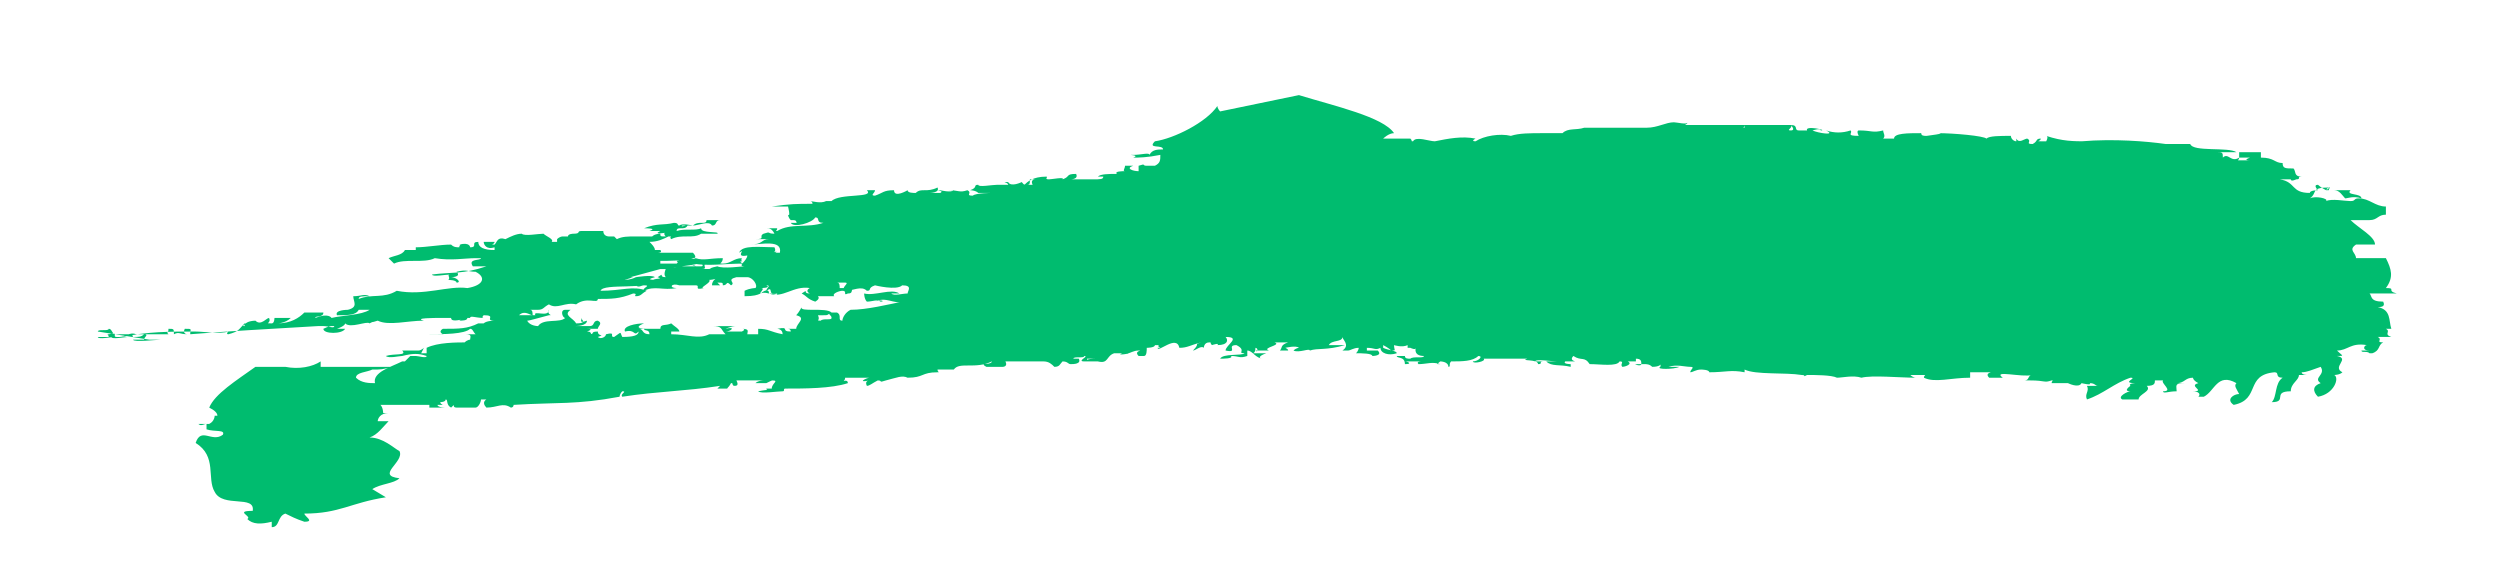 <?xml version="1.0" encoding="UTF-8"?>
<svg id="Layer_5" xmlns="http://www.w3.org/2000/svg" version="1.1" viewBox="0 0 92 20.9">
  <!-- Generator: Adobe Illustrator 29.1.0, SVG Export Plug-In . SVG Version: 2.1.0 Build 142)  -->
  <defs>
    <style>
      .st0 {
        fill: #00bc6f;
      }
    </style>
  </defs>
  <path class="st0" d="M3.6,12.2c0-.1.4,0,.4-.1.1,0,.1.1.2.2.6,0,1.5,0,2,0-.1-.1,0,0,0-.2.2,0,.2,0,.2.2.2-.1.2,0,.5,0,0,0-.2,0-.1-.2.3,0,.2,0,.2.2,1.2-.1,3-.2,4.7-.3h0c0,0,.4,0,.6,0,0,.1-.2,0-.4,0,0,0,.1,0,.3,0,0,0-.1,0-.3.1,0,.2.7.2.8,0,0,0-.2,0-.2,0,0,0,.2,0,.3,0,0,0-.3,0-.4,0,0,0,.3-.1.3-.2.2.2.8-.1.9,0,.2-.1,0,0,.3-.1.4.2,1.1,0,1.7,0-.4-.1.4-.1.6-.1,0,0,0,0,0,0,.2,0,.1,0,.4,0,0,.2.5,0,.3.1.1,0,.3,0,.3-.1,0,0,0,0,.1,0,0-.1.2,0,.5,0,0,0-.1,0,0-.1.5,0,0,.2.4.2,0,0-.3,0-.4.1,0,0-.2,0-.2,0-.4.2-.7.2-1.3.2,0,0-.2.1,0,.2-.1,0-.3,0-.5,0,.5,0,1.3,0,1.5-.2.1,0,.1.1.2.2-.2,0-.2,0-.4,0,.3,0,.2.1.2.2,0,0-.1,0-.2.1,0,0,0,0-.1,0h.2c-.4,0-1.1,0-1.5.2,0,0,0,.1,0,.2h-.2c0,0,0,0,.1-.2,0,0-.1.1-.2.1-.2,0-.4,0-.6,0,.2.2-.3.1-.6.2.1.1.5,0,.6,0,.4-.1.6-.1.9,0,0,.1-.3,0-.4,0,0,0,0,0,0,0,0,0-.2,0-.2,0,0,0-.1.1-.2.2,0,0-.1,0-.2,0,0,0,.1,0,.1,0-.4.2-1.1.4-1,.8,0,0,0,0,0,0,0,0,0,0,0,0,0,0,0,0,0,0-.2,0-.5,0-.7-.2,0-.2.4-.2.6-.3.3,0,.4,0,.7-.1-.1,0-.4,0-.6,0,0,0,0,0,0,0-.9,0-1.2,0-2,0v-.2c-.3.2-.8.3-1.3.2-.5,0-.9,0-1.1,0-.7.5-1.5,1-1.7,1.5.2.1.3.2.3.3-.1,0-.2,0-.3,0,0,0,.1,0,.2,0,0,0,0,.2-.2.3-.1,0-.3,0-.4,0h0c.1.1.2,0,.3,0,0,0,0,.1,0,.2.3.1.7,0,.6.2-.4.3-.8-.3-1,.3.8.5.4,1.3.7,1.8.3.6,1.5.1,1.4.7-.7,0,0,.2-.2.3.2.2.5.2.9.1v.2c.3,0,.2-.4.5-.5.2.1.4.2.7.3.4,0,0-.2,0-.3,1.3,0,1.7-.4,3-.6l-.5-.3c.3-.2.8-.2,1-.4-.9-.1.2-.6,0-1-.2-.1-.6-.5-1.1-.5.3-.1.5-.4.7-.6.2,0,.3,0,.5,0-.3,0-.6,0-.9,0,0-.1.1-.3.4-.3-.1,0-.2,0-.2,0,0,0,0,0,0,0h0c0,0,0,0,0,0,0,0,0-.2-.1-.3,0,0,0,0,.1,0,.1,0,.2,0,.3,0,0,0,0,0,0,0,0,0,.2,0,.3,0,0,0,0,0,0,0,.2,0,.6,0,.9,0,0,0,0,0,0,0,0,0,.1,0,.2,0,0,0,0,0,0,.1.2,0,.3,0,.6,0,0,0-.3,0-.3-.1,0,0,0,0,.1,0,0,0,0,0,0,0,.2,0,0,0,0-.1,0,0,.2,0,.2-.1.1,0,0,.2.2.3.2-.2,0,0,.2,0,.2,0,.6,0,.7,0,.1,0,.2-.2.2-.3.1,0,.1,0,.2,0,0,0-.2.1,0,.3.4,0,.6-.2.9,0,0,0,.1,0,.1-.1,1.6-.1,2.3,0,3.9-.3,0,0,0-.1.1-.2.2,0-.1.1,0,.2,1.3-.2,2.3-.2,3.6-.4,0,0,0,0-.1.1,0,0,.1,0,.4,0-.1,0,0,0,.1-.2.1,0,0,0,.1.1.1,0,.2,0,.1-.2h.3s0,0,.1,0c.2,0,.4,0,.6,0,0,0-.2,0-.3.1.2,0,.3,0,.4,0,0,0,0,0,0,0,.2-.1.4-.2.6-.2,0,0-.3,0-.4.1.3,0,0,.1,0,.3,0,0-.2,0-.2,0,0,.1.2,0-.3.1.1.1.7,0,.9,0,.1,0,0-.1.1-.1.7,0,1.7,0,2.3-.2,0-.2-.3,0-.4,0,0,0,.3,0,.3-.2.3,0,.4,0,.9,0-.1,0-.5.2,0,.1,0,0-.2,0-.1.2.1,0,.2-.1.4-.2.2,0,0,.1.3,0h0c.4-.1.6-.2.8-.1.6,0,.5-.2,1.1-.2.1,0,0,0,0-.1.3,0,.5,0,.6,0,.2-.3.8,0,1.4-.3h0c0,.1-.3.1-.4.1.2,0,0,0,.2.1h.3s-.3,0-.4,0c.3,0,.4,0,.7,0,0,0,.2,0,.1-.2.2,0,.3,0,.2,0,.6,0,.6,0,1.2,0,.2,0,.3.1.4.2.2,0,.2-.1.3-.2.2,0,.2.1.3.1.1,0,.4,0,.3-.2,0,0,0,0,0,0,0,0-.1,0-.2,0,0-.1.4,0,.4-.1.2,0-.3.2,0,.2.2,0,.1,0,.1-.1.2,0,.2,0,.3,0,0,0-.4,0-.3.1h.5s0,0-.1,0c.4.1.3-.2.6-.3.2,0,.4,0,.5,0,.1,0,0,0,0,0,0,0-.1,0-.2,0-.3.1.4,0,.2,0,.1,0,.2-.1.4-.1.2,0-.2,0,0,.2,0,0,.1,0,.2,0,.1,0,.1-.2.1-.3,0,0,.3,0,.3-.1.3,0,0,0,.2.1,0,0-.1,0-.1,0,0,.2.7-.5.8,0,.3,0,.4-.1.8-.2,0,0,0,0,0,0-.3.1,0,0-.3.3.1,0,.3-.2.4-.1,0,0,0-.2.2-.2.1,0,0,0,.1.1,0,0,.3-.1.2,0,.4,0,.4-.2.3-.3.6,0,0,.3,0,.5,0,0,.3,0,0,0,.5.1,0-.2.4-.2.4.2,0,.3.3.3-.1.1-.8,0-.9.2.1,0,.5,0,.4-.1.3,0,.3.1.6,0,0,0,0,0,0-.2.2,0,.3.3.6.3-.2,0-.2-.1.1-.2,0,0-.4,0-.3,0,0,0,0,0-.2,0,0,0,.1,0,.1-.2.1,0,.1.2,0,.1.1,0,.4,0,.5,0-.3-.1.5-.2.2-.3.2,0,.2,0,.5,0-.3.1-.2.2-.3.3,0,0,.2,0,.4,0-.2,0,0,0-.2-.1,0,0,.4-.1.5,0,0,0-.1,0-.2.1.2.1.6-.1.6,0,.3-.1.6,0,1.3-.2,0,0,0,0-.2,0,0,0,0,0,.1,0-.1,0-.3,0-.5,0h0c.1-.2.5-.1.5-.3,0,.1.3.3,0,.5.1,0,.4,0,.2,0,.1,0,.2-.1.4-.1,0,0,0,.1-.1.2.2,0,.6,0,.6.1,0,0,0,0,0,0,0,0,.4,0,.2-.2-.2,0-.1,0-.4,0,0,0,0,0,0-.1.3,0,.3.1.5,0,0,.2.3.3.6.2,0-.1-.3-.1-.5-.2,0,0,0,0,0-.1,0,0,.2.1.3.2.2,0,.1,0,.1-.2,0,0,.3.1.5,0,0,0,0,.1,0,.1,0,0,.2,0,.1,0,0,0,.2.1.2,0,0,0-.1.3.3.3,0,.1-.4,0-.5.1-.1,0-.2,0-.2-.1-.1,0,0,0-.3,0,0,.1.3,0,.3.3.3,0,.1-.1,0-.1.4,0,.4,0,.6,0,0,0-.2,0-.1.1.3,0,.5-.1.8,0-.2,0-.1,0,0-.1,0,0,.3,0,.3.2.1,0,0-.1.1-.2.4,0,.8,0,1-.2.2,0,0,.2-.2.2,0,.1.5,0,.4-.1.2,0,.4,0,.5,0-.1,0-.2,0-.3,0,.3,0,.9,0,1.4,0-.3.1.4,0,.4.2.2,0,0-.1.2-.1,0,0-.1,0-.3,0,0-.1.6,0,.8,0,0,0-.2,0-.4,0,.2.2.5.1.9.2,0,0,0-.1,0-.1,0,0-.3,0-.2-.1,0,0,.3,0,.3,0,.2,0-.2,0,0-.2.3.2.4,0,.6.3.4,0,1,.1,1.1-.1.2,0,0,.1.1.2.1,0,.4-.1.2-.2,0,0,.1,0,.2,0,0,0,0,0,0,0,0,0,0,0,0,0,0,0,0,0,.1,0,0,0,0,0,0-.1,0,0,0,0,0,0,.2,0,.2.1.2.2,0,.1-.3,0-.2,0,0,0,.4,0,.3,0,.1,0,.2,0,.3.1.3,0,.3-.1.5-.2-.2,0-.2.2-.2.2-.2.1.5.1.7,0,0,0-.3,0-.4,0,.3-.1.6,0,.8,0,.2,0,0,.1,0,.2.1,0,.2-.1.4-.1,0,0,.3,0,.3.1.6,0,.8-.1,1.3,0,0,0,0,0,0-.1.4.2,1.5.1,2.1.2.2,0,0,.1.2,0,0,0,0,0,.2,0,0,0-.1,0-.2,0,.3,0,.9,0,1.1.1.2,0,.6-.1.9,0,.4-.1,1.4,0,2,0,0,0-.1,0-.2-.1.3,0,.4,0,.5,0,.1,0,0,0,0,.1.4.2,1,0,1.7,0,0,0,0-.1,0-.2.3,0,.4,0,.5,0,.2,0,0,0,.2,0,.2,0-.2,0,0,.2.2,0,.2,0,.5,0-.4-.3.7,0,1.1-.1-.2,0-.1.2-.3.2,0,0,.1,0,.2,0,.6,0,.5.1.8,0,.1,0,0,0,0,.1.3,0,.4,0,.6,0,0,0,.4.2.5,0,0,0,.4.1.3,0,.2,0,.2.1.3.1,0,0-.3,0-.4,0,.1.2-.1.3,0,.5.6-.2,1-.6,1.6-.8.3,0-.4.2.2.2,0,0-.3,0-.2.1-.3,0-.3,0-.4,0,0,0,.2,0,.4,0,0,0-.3.2,0,.2-.1,0-.5.2-.3.3.2,0,.4,0,.6,0,0-.2.5-.3.3-.5.3,0,.3-.1.3-.2.3,0,.7,0,.8,0-.1,0-.3,0-.5,0-.1.1.4.4,0,.4,0,.1.2,0,.5,0,0-.2-.1-.3.3-.3,0,0-.1,0-.3,0,.3,0,.3-.2.6-.2,0,0,0,.1.2.2.2,0,.5,0,.5,0,0,0-.3,0-.5,0-.4.1.3.3-.2.3.2,0,.3.1.2.2.1,0,.2,0,.2,0,.4-.2.5-.9,1.2-.5-.1.1,0,.2.1.4-.2,0-.5.2-.2.4,1-.2.4-1.1,1.5-1.2.2,0,0,.2.3.2-.3.2-.2.7-.4.9.6,0,0-.4.7-.4,0-.3.3-.4.3-.6.1,0,.2,0,.3,0,0,0-.2,0-.2-.1.2,0,.4-.1.7-.2.2.3-.3.4,0,.6-.3.1-.3.3-.1.5.6-.1.8-.7.6-.8,0,0,.2,0,.3-.1-.4-.2.3-.5-.2-.6.3,0,.2,0,0-.2.4,0,.5-.3,1.1-.2-.1,0-.2.2.1.2,0,0-.2,0-.3,0,0,.1.2,0,.3.1,0,0-.1,0-.2,0,0,0,.2,0,.3,0,.3-.1.2-.3.4-.4-.3,0,0-.1-.2-.2.1,0,.3,0,.5,0-.3-.1,0-.2-.2-.3,0,0,.1,0,.2,0-.1-.3,0-.7-.5-.8.1,0,.3,0,.2-.2-.5,0-.4-.2-.5-.3.4,0,.6,0,1,0-.4-.1,0-.2-.4-.2.3-.4.2-.7,0-1.1-.2,0-.6,0-.7,0,0,0,0,0-.2,0,0,0,0,0,.2,0-.1,0-.3,0-.4,0,0-.2-.3-.3,0-.5.3,0,.5,0,.7,0,0-.3-.6-.6-.9-.9,0,0,.6,0,.7,0,.3,0,.3-.2.6-.2,0-.2,0-.1,0-.3-.4,0-.6-.3-1-.3-.2,0-.1.1-.3.1-.2,0-.7-.1-.9,0,.1-.1-.4-.2-.6-.1.3-.2,0-.4.7-.4-.2.1,0,.1,0,0,.1,0,0,0,0,.1.1,0,.1,0,.2,0,.2,0,.3.2.4.3.1,0,.3-.1.6,0,0-.2-.6-.1-.4-.3-.2,0-.5,0-.5,0,0,0-.4,0-.4,0,0,0-.2-.1-.3-.2-.2,0,0,.2,0,.2,0,0-.3,0-.3.1-.7,0-.5-.4-1.1-.5,0,0,.4,0,.4,0,.1,0,0,0,0,0,0,.1.2,0,.2,0,.2,0,0-.1.2-.1-.3,0-.2-.2-.3-.3-.3,0-.4,0-.4-.2-.3,0-.3-.2-.8-.2v-.2c-.2,0-.4,0-.8,0,0,0,0,.1,0,.2.2,0,.3,0,.4,0,0,0-.3.1,0,.1,0,0-.2,0-.4,0-.1,0,0,0,0-.1-.3.2-.4-.2-.6,0,0-.2,0-.2-.3-.2.3,0,.6,0,.8,0-.3-.2-1.6,0-1.7-.3h-.9c-.7-.1-1.9-.2-3.1-.1,0,0,.4,0,.2,0-.5,0-.9,0-1.5-.2,0,0,.1,0,0,.2h-.2c-.2,0,0,0,0-.1-.2,0-.1.1-.3.2-.3,0,0-.1-.2-.2-.1,0-.3.2-.4,0,0,0,0,0,0,.1-.1,0-.2-.1-.2-.2-.4,0-.8,0-.9.1-.1-.1-1.2-.2-1.8-.2.4,0-.4.1-.4.1-.1,0-.2,0-.2-.1-.5,0-1,0-1,.2h-.4c.1-.1,0-.2,0-.3-.4.1-.4,0-.9,0,0,0-.1,0,0,.2-.5,0-.2-.1-.3-.2-.3.1-.6.1-.9,0,.4.2-.3.1-.5,0,0,0,.3-.1.3,0,.3,0-.6-.2-.5,0h-.3c-.2,0,0-.2-.3-.2,0,0,.2.2,0,.2-.2,0,.1-.1,0-.2-.5,0-.9,0-1.7,0,0,0,0,0,0,.1-.1,0,0,0,0-.1-.8,0-1.3,0-2.1,0-.2,0,0,0,0-.1,0,.1-.4,0-.5,0-.3,0-.6.2-1,.2-.8,0-1.5,0-2.3,0h0c-.3.1-.6,0-.8.2-.3,0-.4,0-.7,0h0c-.5,0-.9,0-1.2.1-.4-.1-1,0-1.3.2-.2,0,0-.1,0-.1-.5-.1-1,0-1.5.1-.2,0-.7-.2-.8,0,.3,0,.5,0,.4,0-.2,0-.3,0-.4,0-.1,0,0,0-.1-.1-.4,0-.8,0-1,0,0,0,.2-.2.4-.2-.4-.6-2.2-1-3.5-1.4-1,.2-1.9.4-2.9.6,0,0-.1-.1-.1-.2-.4.6-1.6,1.2-2.3,1.3-.3.3.3.1.3.3-.2,0-.4,0-.5.2,0-.1-.3,0-.6,0-.3,0,.3,0,0,.1.2,0,.5,0,1-.1,0,.2,0,.3-.2.4,0,0,0,0-.1,0,0,0,0,0,0,0,0,0,0,0,0,0,0,0-.2,0-.2,0-.2,0,0-.1-.3,0,0,.1,0,0,0,.2-.2,0-.5-.1-.2-.2,0,0-.2,0-.3,0,0,.1-.1.2,0,.2-.1,0-.4,0-.3.1-.3,0-.6,0-.7.1,0,0,.1,0,.2,0,0,.1-.1.1-.4.1-.1,0-.5,0-.8,0,0,0,.3,0,.2-.2-.4,0-.2.1-.5.2.1-.1-.4,0-.5,0-.2,0,0-.1-.1-.1-.5,0-.7.2-.8.3.2,0,.2,0,.2-.2,0,0,.1,0,.2,0,0,0-.2,0-.1.2-.4,0-.3,0-.4-.1,0,0-.4.2-.5,0-.3,0,0,0,0,.1,0,0-.4,0-.5,0,0,0,0,0,.1,0-.2,0-.7.1-.7,0-.2,0,0,.1-.3.2,0,0,.2,0,.3.1.2,0,.3,0,.5,0,0,0-.6,0-.7.1-.3,0,0-.1-.2-.2-.3.1-.3,0-.7,0,0,0,.2,0,.2,0-.1.1-.5,0-.5,0-.3,0,.2,0,0,.1,0,0,.2,0,.2,0,0,0-.5,0-.6,0,0,0,.4,0,.3-.2-.4.2-.6,0-.8.2-.1,0-.3,0-.3-.1,0,0-.5.3-.5,0-.4,0-.4.1-.7.2-.2,0,0-.1,0-.2h-.3c.3.3-1,.1-1.3.4,0,0-.1,0-.2,0-.2.1-.5,0-.6,0,0,0,.1,0,.1.1-.6,0-.8,0-1.5.1,0,0,.5,0,.6,0,0,0,.1.4,0,.3,0,0,0,.1.1.2.1,0,.1,0,.1,0,.2,0,0,.2.3.1,0,0-.2,0-.4,0,.1.2.8,0,.9-.2.2,0,0,.2.3.2-.6.2-1.2,0-1.7.3-.1,0,0,0,0-.1-.2,0-.4,0-.4,0,.1,0,.2,0,.3.2-.3,0-.1-.1-.4,0-.2.1.1.2-.3.2,0,0,.4,0,.5,0-.3,0-.2.2-.7.2.4,0,1.2-.2,1.1.3,0,0-.1,0-.1,0-.2,0,.2-.1-.2,0,0,0,.2,0,.1-.2-.5,0-1.2-.1-1.3.2.3-.2-.2.2.3.1,0,.2-.4.4-.1.4-.1,0-.8.1-1,0-.5.1,0,.1-.6.1.3,0,0-.1.2-.3-.4,0,0,.2-.2.2-.2,0-.4,0-.5,0,0,0,0,0-.2,0,.2-.2.4,0,.5,0,0,0-.1-.1-.2,0,0,0,.3-.2,0-.2,0,0,.2,0,.3,0-.3-.2-.7,0-.8,0,0,0,.2.2-.2.2,0,0,0,.1.3,0,0,0-.3.1-.5.1,0,0-.1.2,0,.3-.3,0,0-.2-.3,0,.3.1-.3,0-.2.2-.3,0-.4,0-.6.1.1.1.2,0,.3,0,.3,0-.1.1,0,.2.4-.2.7,0,1.2-.1-.3,0-.2-.2.1-.1.2,0,.2,0,.6,0,.2,0-.1.2.3.1-.2,0,.3-.2.2-.3,0,0,.2,0,.4-.1,0,0,.1,0,.2,0,0,0-.3,0-.2,0-.1,0-.3.1-.3.3h.3c0,0,0,0-.1-.1.2,0,.2,0,.2.1.2,0,.1-.2.3,0,.2-.1-.2-.2.2-.3.2,0,.2,0,.4,0,.2,0,.4.3.3.4,0,0-.2,0-.4.1v.2c.7,0,.5-.2.9-.1,0-.2-.2-.1-.3,0-.1,0,.2-.2,0-.2,0,0,.4,0,.2-.1.2,0,0,.1,0,.2.3-.2,0,.2.4.1,0,0,0,0,0,0,0,.1-.1,0-.3,0,.5.2.9-.3,1.5-.2,0,0-.2.1,0,.2-.3,0,0-.2-.3,0,.2.1.2.2.5.3.1,0,0,0,0,0,0,0,.2-.1.1-.2.3,0,.3,0,.6,0-.1-.1.2-.2.3-.2.2,0,0,.2.2.1.2,0,.1-.1.2-.2-.2,0-.3,0-.5,0,0-.1,0-.2-.1-.2,0,0,0,0,0,0,0,0,0,0,.2,0,.1,0,.1,0,.1,0,.2,0-.2.2,0,.3.3,0,.6-.2.8,0,.2,0,0-.1.3-.2,0,0,.8.2,1,0,.4,0,.2.2.2.3-.2,0-.5.1-.6,0,0,0,.2,0,.3,0-.3-.2-.9.1-1.3,0,0,0,0,.2.1.3.2,0,.4-.1.5,0,.2,0,0-.1-.2,0,.4-.2.7.1,1,0-.5.1-1.3.3-1.9.3-.2.1-.3.3-.3.4-.2,0,0-.2-.2-.3-.1,0,0,0-.3,0,0,.1.1.1.1.2,0,.1-.3,0-.4.1-.2,0,0,0-.1-.2.2,0,.2,0,.2,0,.2,0,.1,0,.3-.1-.2-.2-1.2,0-1.1-.2,0,0-.1.2-.2.3.4.1,0,.3,0,.5-.2,0-.2,0-.3,0,0,0,.1,0,.1.1-.4,0,0-.2-.5-.1,0,0,.2,0,.2.2-.5-.1-.5-.2-.9-.2v.2c0,0-.2,0-.4,0,0-.1.1-.2-.2-.2,0,0,.2,0,0,.1-.2,0-.4,0-.6,0,.2,0,.4-.2,0-.1,0,0,.2-.1.4-.1,0,0-.8,0-.9,0,.4,0,.3.1.5.3-.3,0-.2,0-.5,0,0,0,0,0-.1,0-.4.2-.8,0-1.4,0,0,0,0,0,0-.1.2,0,.1,0,.3,0,0-.1-.2-.2-.3-.3-.2.1-.4,0-.4.2-.2,0-.3,0-.6,0,0,.1.2,0,.2.2-.3,0-.2-.2-.4-.2,0,0,.2,0,.3,0,0,0-.6,0-.1-.2-.3,0-.8.1-.7.3.4-.1.3.2.5,0,0,.2-.4.2-.7.2,0,0,0,0,0,0,0,0,.2,0,.2,0,0,0,0,0-.1,0-.1-.2,0-.2-.3,0-.2,0,.1-.2-.3-.1,0,.1-.2.2-.3.1.3-.1,0,0,0-.2-.3,0-.1.1-.3.1,0,0,.2,0,.2,0,0,0,0,0-.1,0-.1,0,0-.1-.2-.1,0,0,.3-.1,0-.1,0,0,.3,0,.4,0,0-.1.2-.2,0-.3-.2,0-.1.2-.3.2-.2,0-.4,0-.6,0,.1,0,.5,0,.5-.2-.3.1-.2,0-.2-.1,0,0,0,0,0,0,0,0,0,0,0,0-.1,0,.3.2-.2.2-.1-.2-.5-.3-.2-.5,0,0-.1,0-.2,0-.2,0-.1.3,0,.3-.2.2-.8,0-1,.3,0,0-.3,0-.4-.2.1,0,.4-.1.8-.2h0c.2,0-.1,0,0-.2,0,.3-.6,0-.5.2-.3,0-.4,0-.6,0,.2-.2.4,0,.5,0,0-.1,0-.2-.1-.2,0,0,.2,0,.2,0,0,0,0,0,.1,0,.2,0,.2-.1.4-.2.3.2.6-.1,1,0,.4-.3.8,0,.8-.2.5,0,.8,0,1.3-.2.2,0,0,.1.1.1.2,0,.2-.1.4-.2-.5-.2-.9,0-1.7,0,.1-.3,1.8,0,2-.4,0,0-.4,0,0-.1-.1-.1-.7,0-.7,0-.4.2-.6,0-1,.2,0,0,0,0,0,0,.3,0,.6-.1.9-.2,0,0,0,0-.1,0l1.1-.3s0,0,0,0c.1,0,.3,0,.4,0,.1-.1.6-.1,1-.2,0,0-.1,0-.2,0,.6.1,1.1,0,1.9,0-.2,0-.2-.2,0,0,.2,0-.2,0-.1-.2-.3,0-.4.2-.7.2-.2,0,0,0,0-.2-.5,0-.7.1-1,0-.2.1-.5,0-.7.2,0,0,0,0-.1,0-.1,0-.3,0-.5,0,0,0,0,0,0-.1.3,0,.8,0,1.2-.1.2,0,0-.2,0-.2-.3,0-.4,0-.7,0h0c-.2,0-.4,0-.6,0,0,0,.2,0,.1-.1-.1,0-.2,0-.2,0,0-.1-.1-.2-.2-.3.3,0,.5-.1.7-.2.2,0,0,0,.1.1.4-.2.8,0,1.1-.2.1,0,.5,0,.6,0,.1-.1-.6,0-.6-.2-.2.1-.6,0-.9.1,0-.2.3,0,.4-.2.2-.1-.3.1-.2,0,.1,0,.4,0,.4,0,.2,0,.6-.2.7,0,.2,0,.1-.2.3-.2,0,0-.4,0-.2,0,0,0-.1,0-.3,0,0,.2-.3,0-.5.2,0,0-.4-.1-.5,0-.1,0,0-.1-.2-.1-.4.1-.6,0-1.1.2.1,0,.5,0,.2.1,0,0,.2,0,.4,0-.4.2.5,0,.6,0-.2,0-.6,0-.4.2-.2,0-.2,0-.2-.1,0,0-.2,0-.3.1,0,0,0,0,0,0-.2,0-.4,0-.6,0-.3,0-.5,0-.7.1,0,0,0,0,0,0,0,0,0,0-.1-.1,0,0-.2,0-.2,0,0,0-.2,0-.2-.2-.2,0-.4,0-.6,0,0,0,0,0,0,0,0,0,0,0,0,0,0,0-.2,0-.2,0,0,0,0,0,0,0-.2,0,0,.1-.3.1,0,0,0,0,0,0,0,0-.2,0-.2.1,0,0-.1,0-.2,0,0,0,0,0,0,0,0,0-.1,0-.2.1,0,0,0,0,0,.1,0,0-.2,0-.2,0,.1-.1-.2-.2-.3-.3-.2,0-.7.1-.8,0-.2,0-.4.1-.6.2-.1,0,0,0,0,0-.3-.1-.3.1-.4.2-.2,0,0,0,0-.1-.2,0-.1,0-.4,0,0,.1.1.3.4.2,0,0,0,0,0,.1-.4,0-.6-.1-.6-.3-.3,0,0,.2-.3.2,0,0,0-.2-.4-.1.1,0,0,0,0,.1-.1,0-.2,0-.3-.1-.4,0-.9.1-1.3.1,0,0,0,0,0,.1-.2,0-.2,0-.4,0-.1.2-.4.2-.6.3,0,0,.1.1.2.2.4-.2,1.1,0,1.5-.2.6.1,1.1,0,1.5,0,.1,0,.2,0,.2,0,0,.1-.5,0-.3.3,0,0,0,0,0,0,.2,0,.2,0,.5,0-.9.3-1.2.2-2,.3,0,.1.5,0,.7,0-.2,0,0,.1-.1.2,0,0,.3,0,.3.1.2,0,0-.2-.2-.2,0,0,.4,0,.2-.2.4-.1.4,0,.7,0,.4.2.3.5-.3.6-.7-.1-1.6.3-2.6.1-.5.3-.9.1-1.4.3,0-.1.1-.1.4-.1-.2-.1-.3,0-.6,0,0,.2.2.4-.2.5,0,0,0,0,0,0,0,0-.5,0-.4.2.4,0,.7,0,.8-.2.1,0,.2,0,.4,0-.3.2-1,.2-1.4.3,0,0-.1-.2-.6,0,0-.1.3,0,.3-.2-.3,0-.2,0-.5,0-.1,0,0,0-.2,0-.2.2-.5.4-1,.4,0,0,.3,0,.5-.2-.2,0-.4,0-.6,0,0,0,0,.2-.1.2-.3,0,0,0-.1-.2-.1,0-.3.3-.5.1,0,0-.4,0-.4.2-.2,0,.2-.1,0-.1-.2.2-.2.3-.6.4,0,0-.1,0,0-.1-.3.1-.9,0-1.2,0,0,0,0,0,0,0,0,0-.1,0-.1,0,0,0,0,0,0,0-.8,0-1.7,0-2.6.2-.1,0-.2,0-.2,0-.2,0,.1-.2-.3-.1-.1,0,0,0,0,.1-.2,0-.3,0-.4,0,0,.1.5,0,.6,0,0,0,0,0-.1,0,0,.1.5,0,.6,0,0,0-.3,0-.3,0,.2,0,.4-.2.6-.1,0,0-.2,0-.1.1.2,0,.3,0,.4-.1.2,0,0,.1,0,.2-.1,0-.4,0-.4,0,0,.1.9,0,1,0,0,0-.3,0-.4,0Z"/>
</svg>